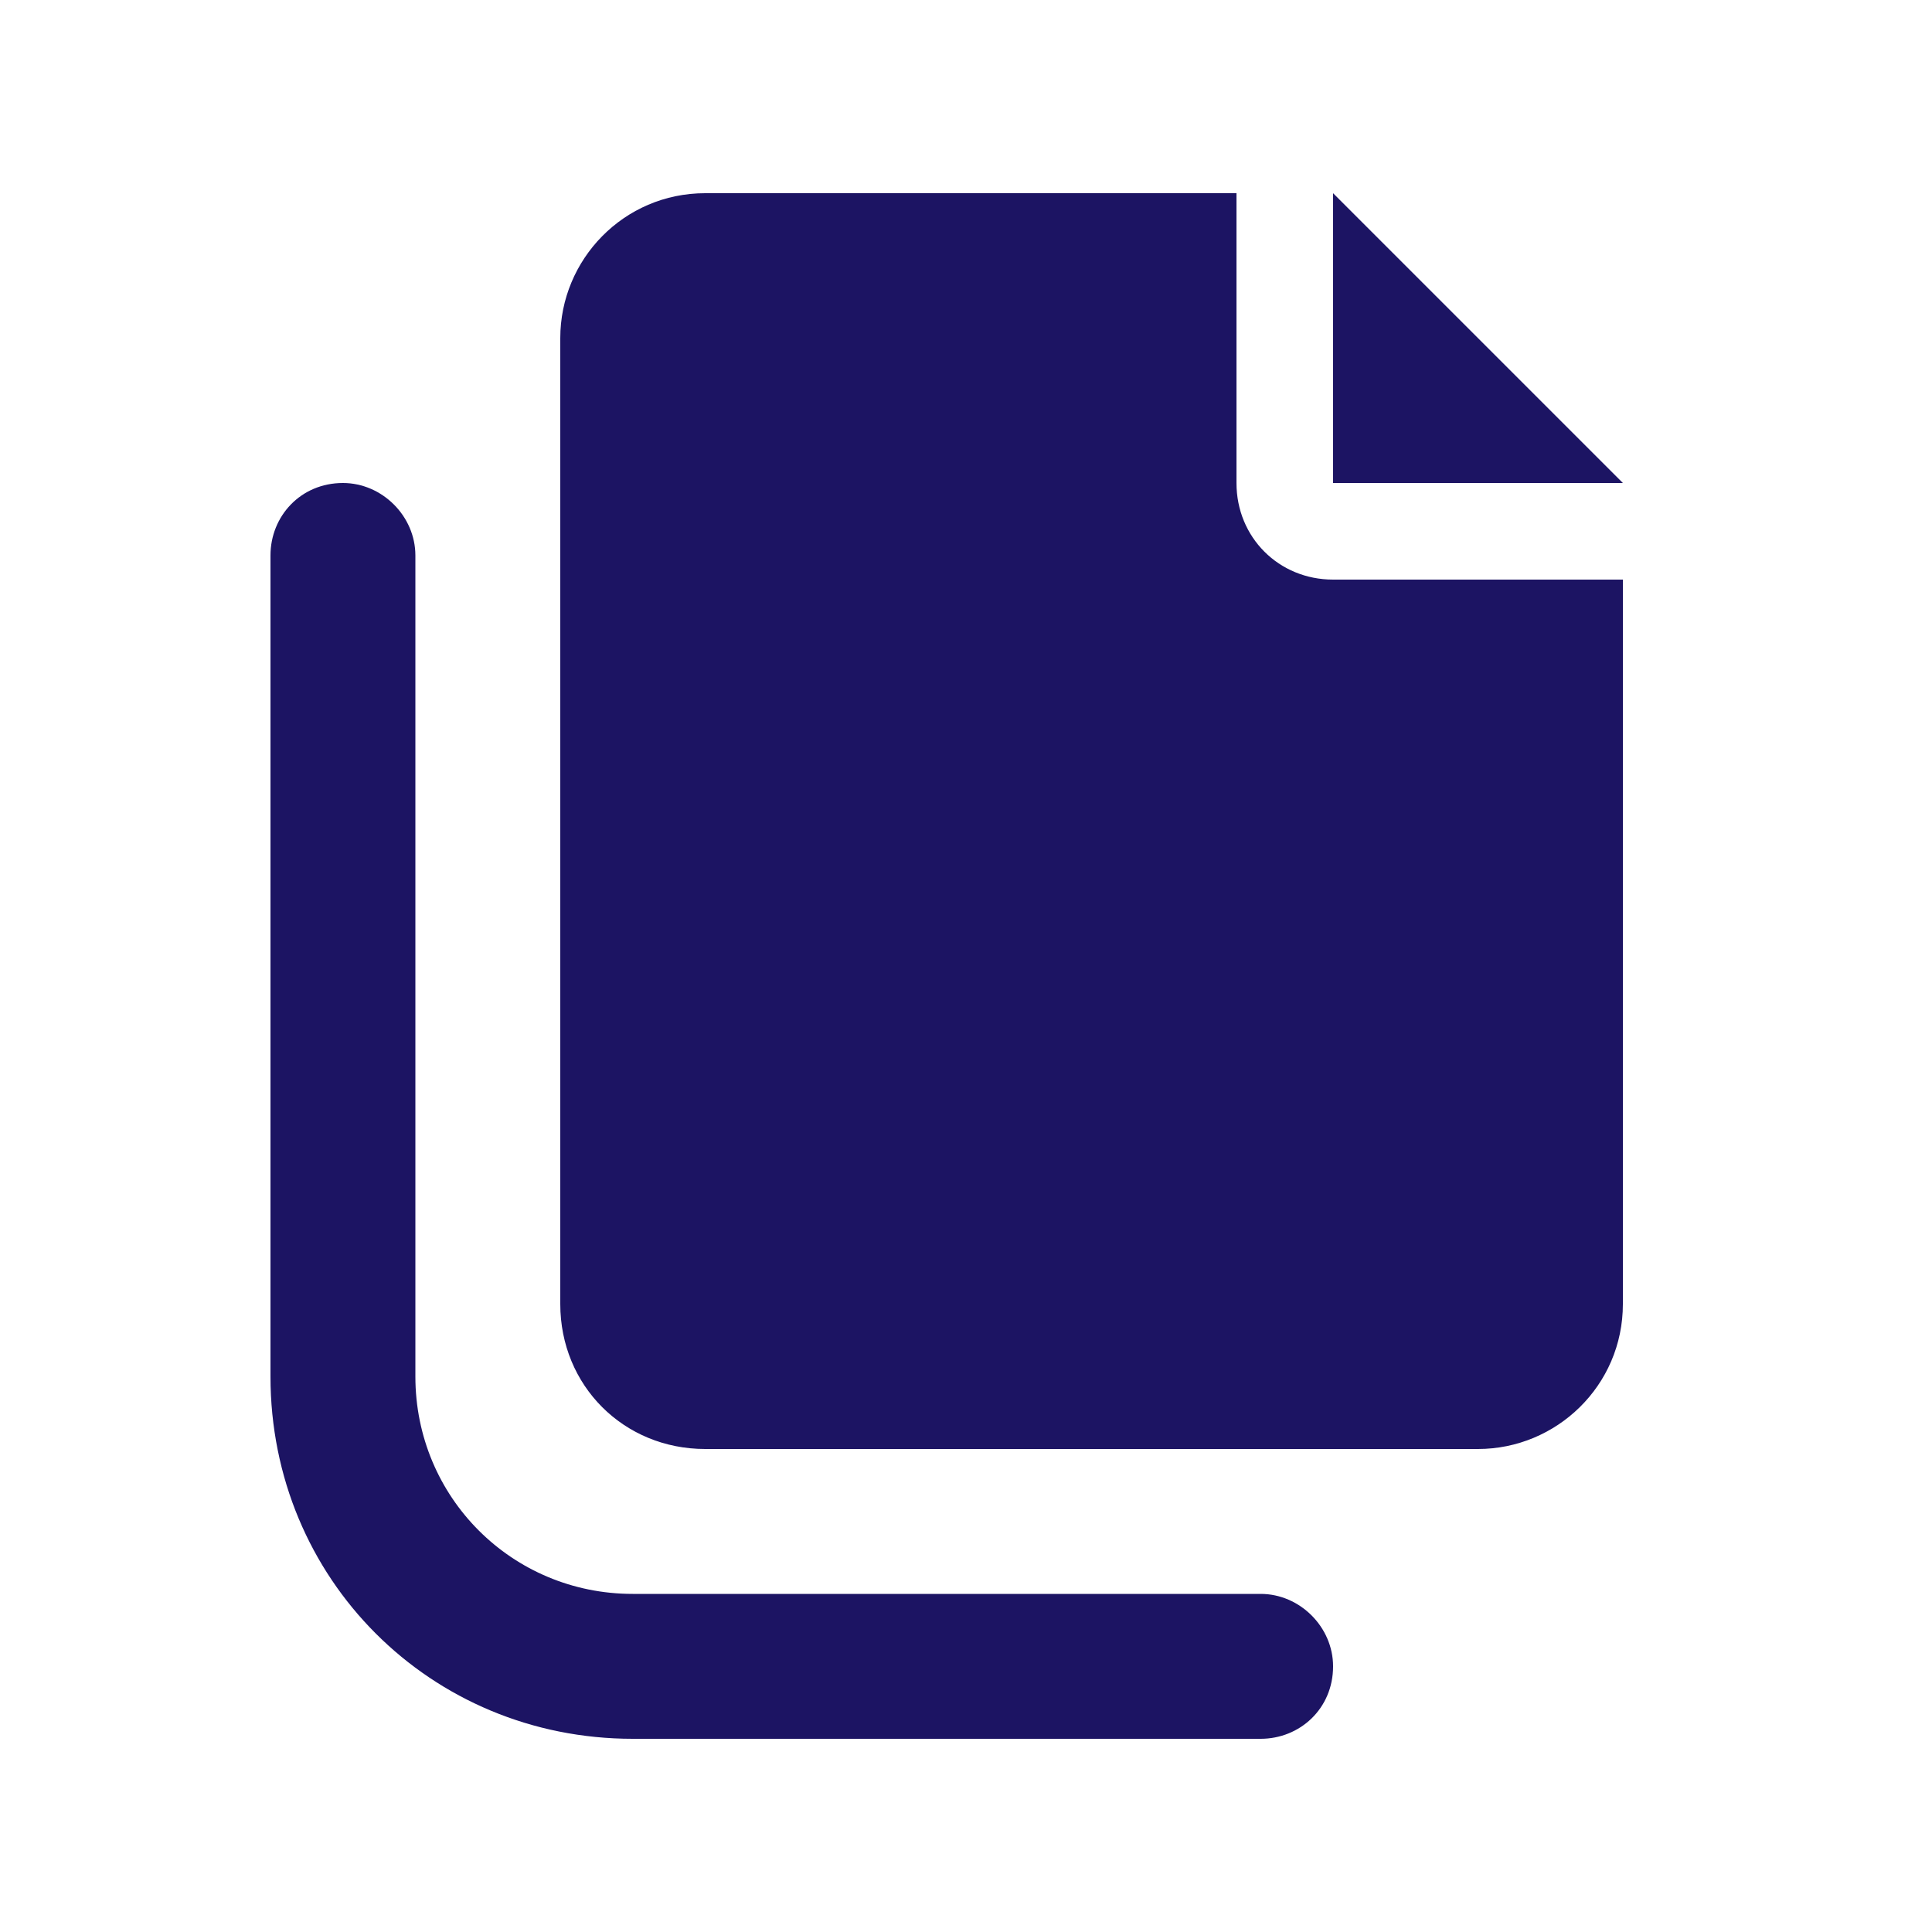 <svg width="50" height="50" viewBox="0 0 50 50" fill="none" xmlns="http://www.w3.org/2000/svg">
<path d="M34.5 5L42 12.5H34.5V5ZM32 12.5C32 13.906 33.094 15 34.5 15H42V33.75C42 35.859 40.281 37.5 38.25 37.5H18.25C16.141 37.5 14.5 35.859 14.5 33.75V8.75C14.5 6.719 16.141 5 18.25 5H32V12.5ZM32.625 45C33.641 45 34.5 44.219 34.5 43.125C34.5 42.109 33.641 41.25 32.625 41.25H16.375C13.25 41.25 10.75 38.75 10.75 35.625V14.375C10.75 13.359 9.891 12.5 8.875 12.5C7.781 12.5 7 13.359 7 14.375V35.625C7 40.859 11.141 45 16.375 45H32.625Z" fill="#1C1463"/>
</svg>
